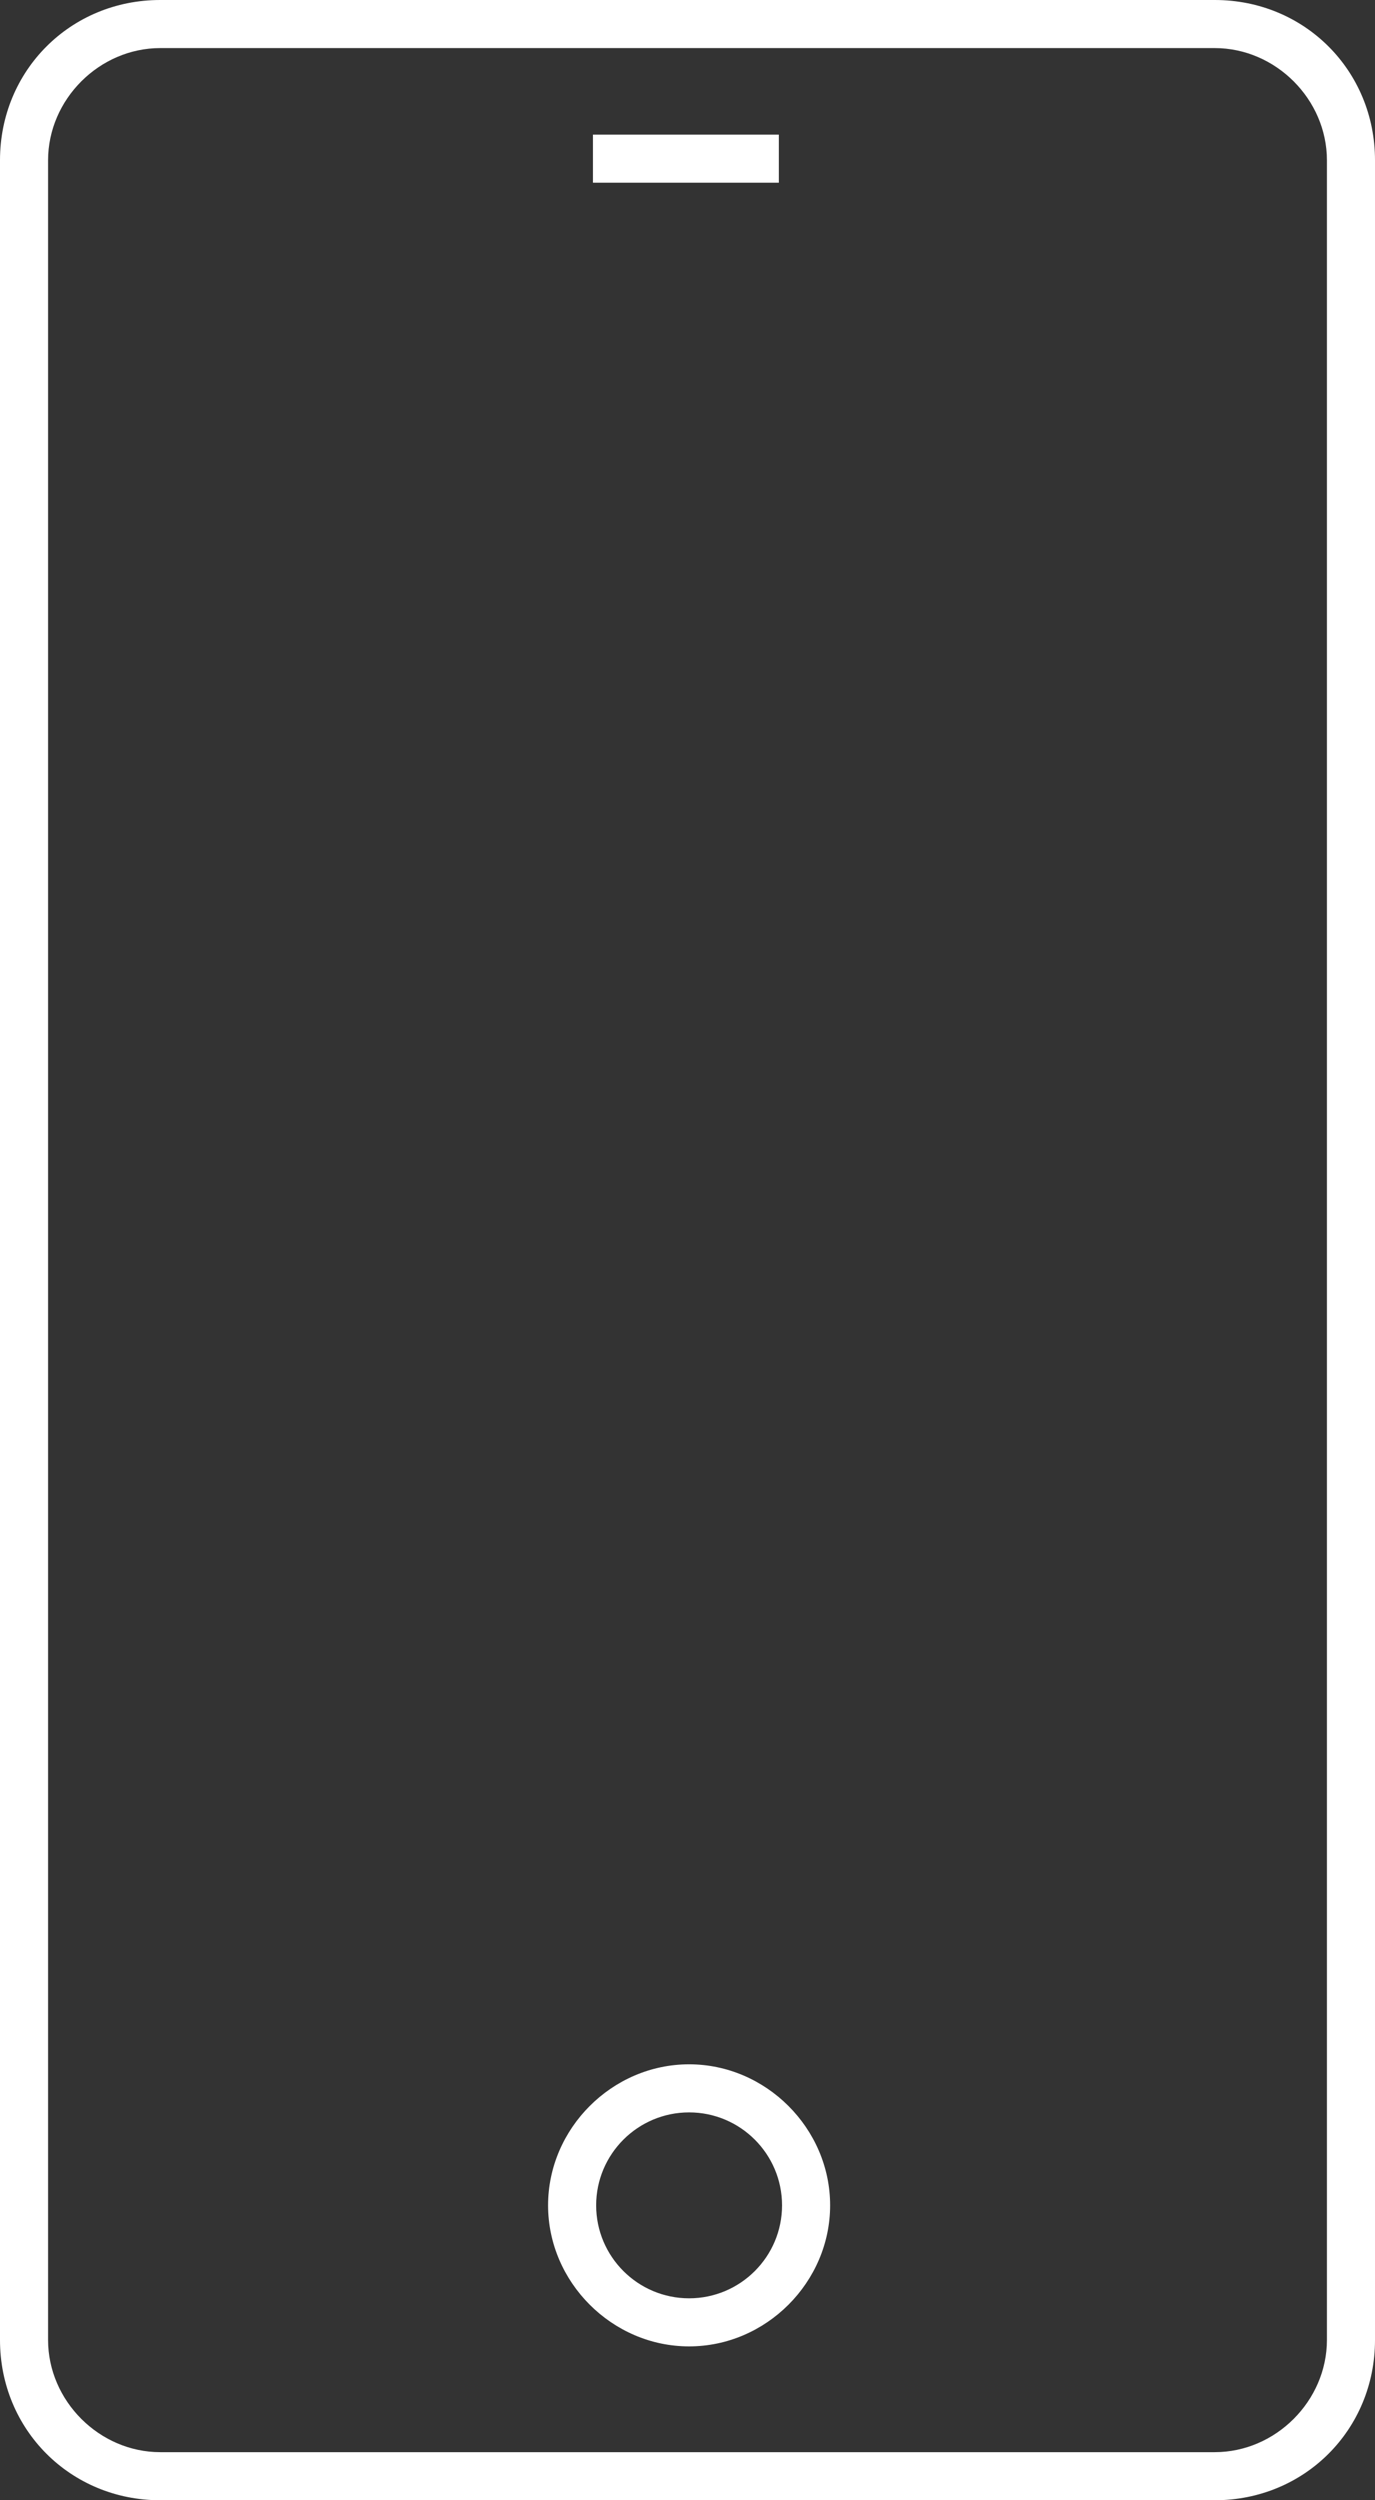 <?xml version="1.0" encoding="utf-8"?>
<!-- Generator: Adobe Illustrator 23.0.4, SVG Export Plug-In . SVG Version: 6.00 Build 0)  -->
<svg version="1.1" id="Calque_1" xmlns="http://www.w3.org/2000/svg" xmlns:xlink="http://www.w3.org/1999/xlink" x="0px" y="0px"
	 viewBox="0 0 42.9 78" style="enable-background:new 0 0 42.9 78;" xml:space="preserve">
<rect x="0" y="0" width="42.9" height="78" fill="#333333" stroke="none"/>
<style type="text/css">
	.st0{fill:#FFFFFF;}
</style>
<g>
	<path class="st0" d="M37.9,78H5c-2.8,0-5-2.2-5-5V5c0-2.8,2.2-5,5-5h32.9c2.8,0,5,2.2,5,5v68C42.9,75.8,40.7,78,37.9,78z M5,1.5
		C3.1,1.5,1.5,3.1,1.5,5v68c0,1.9,1.6,3.5,3.5,3.5h32.9c1.9,0,3.5-1.6,3.5-3.5V5c0-1.9-1.6-3.5-3.5-3.5H5z"/>
</g>
<g>
	<rect x="18.5" y="4.2" class="st0" width="5.8" height="1.5"/>
</g>
<g>
	<path class="st0" d="M21.5,73.2c-2.4,0-4.4-2-4.4-4.4s2-4.4,4.4-4.4s4.4,2,4.4,4.4S23.9,73.2,21.5,73.2z M21.5,65.9
		c-1.6,0-2.9,1.3-2.9,2.9s1.3,2.9,2.9,2.9s2.9-1.3,2.9-2.9C24.4,67.2,23.1,65.9,21.5,65.9z"/>
</g>
</svg>
